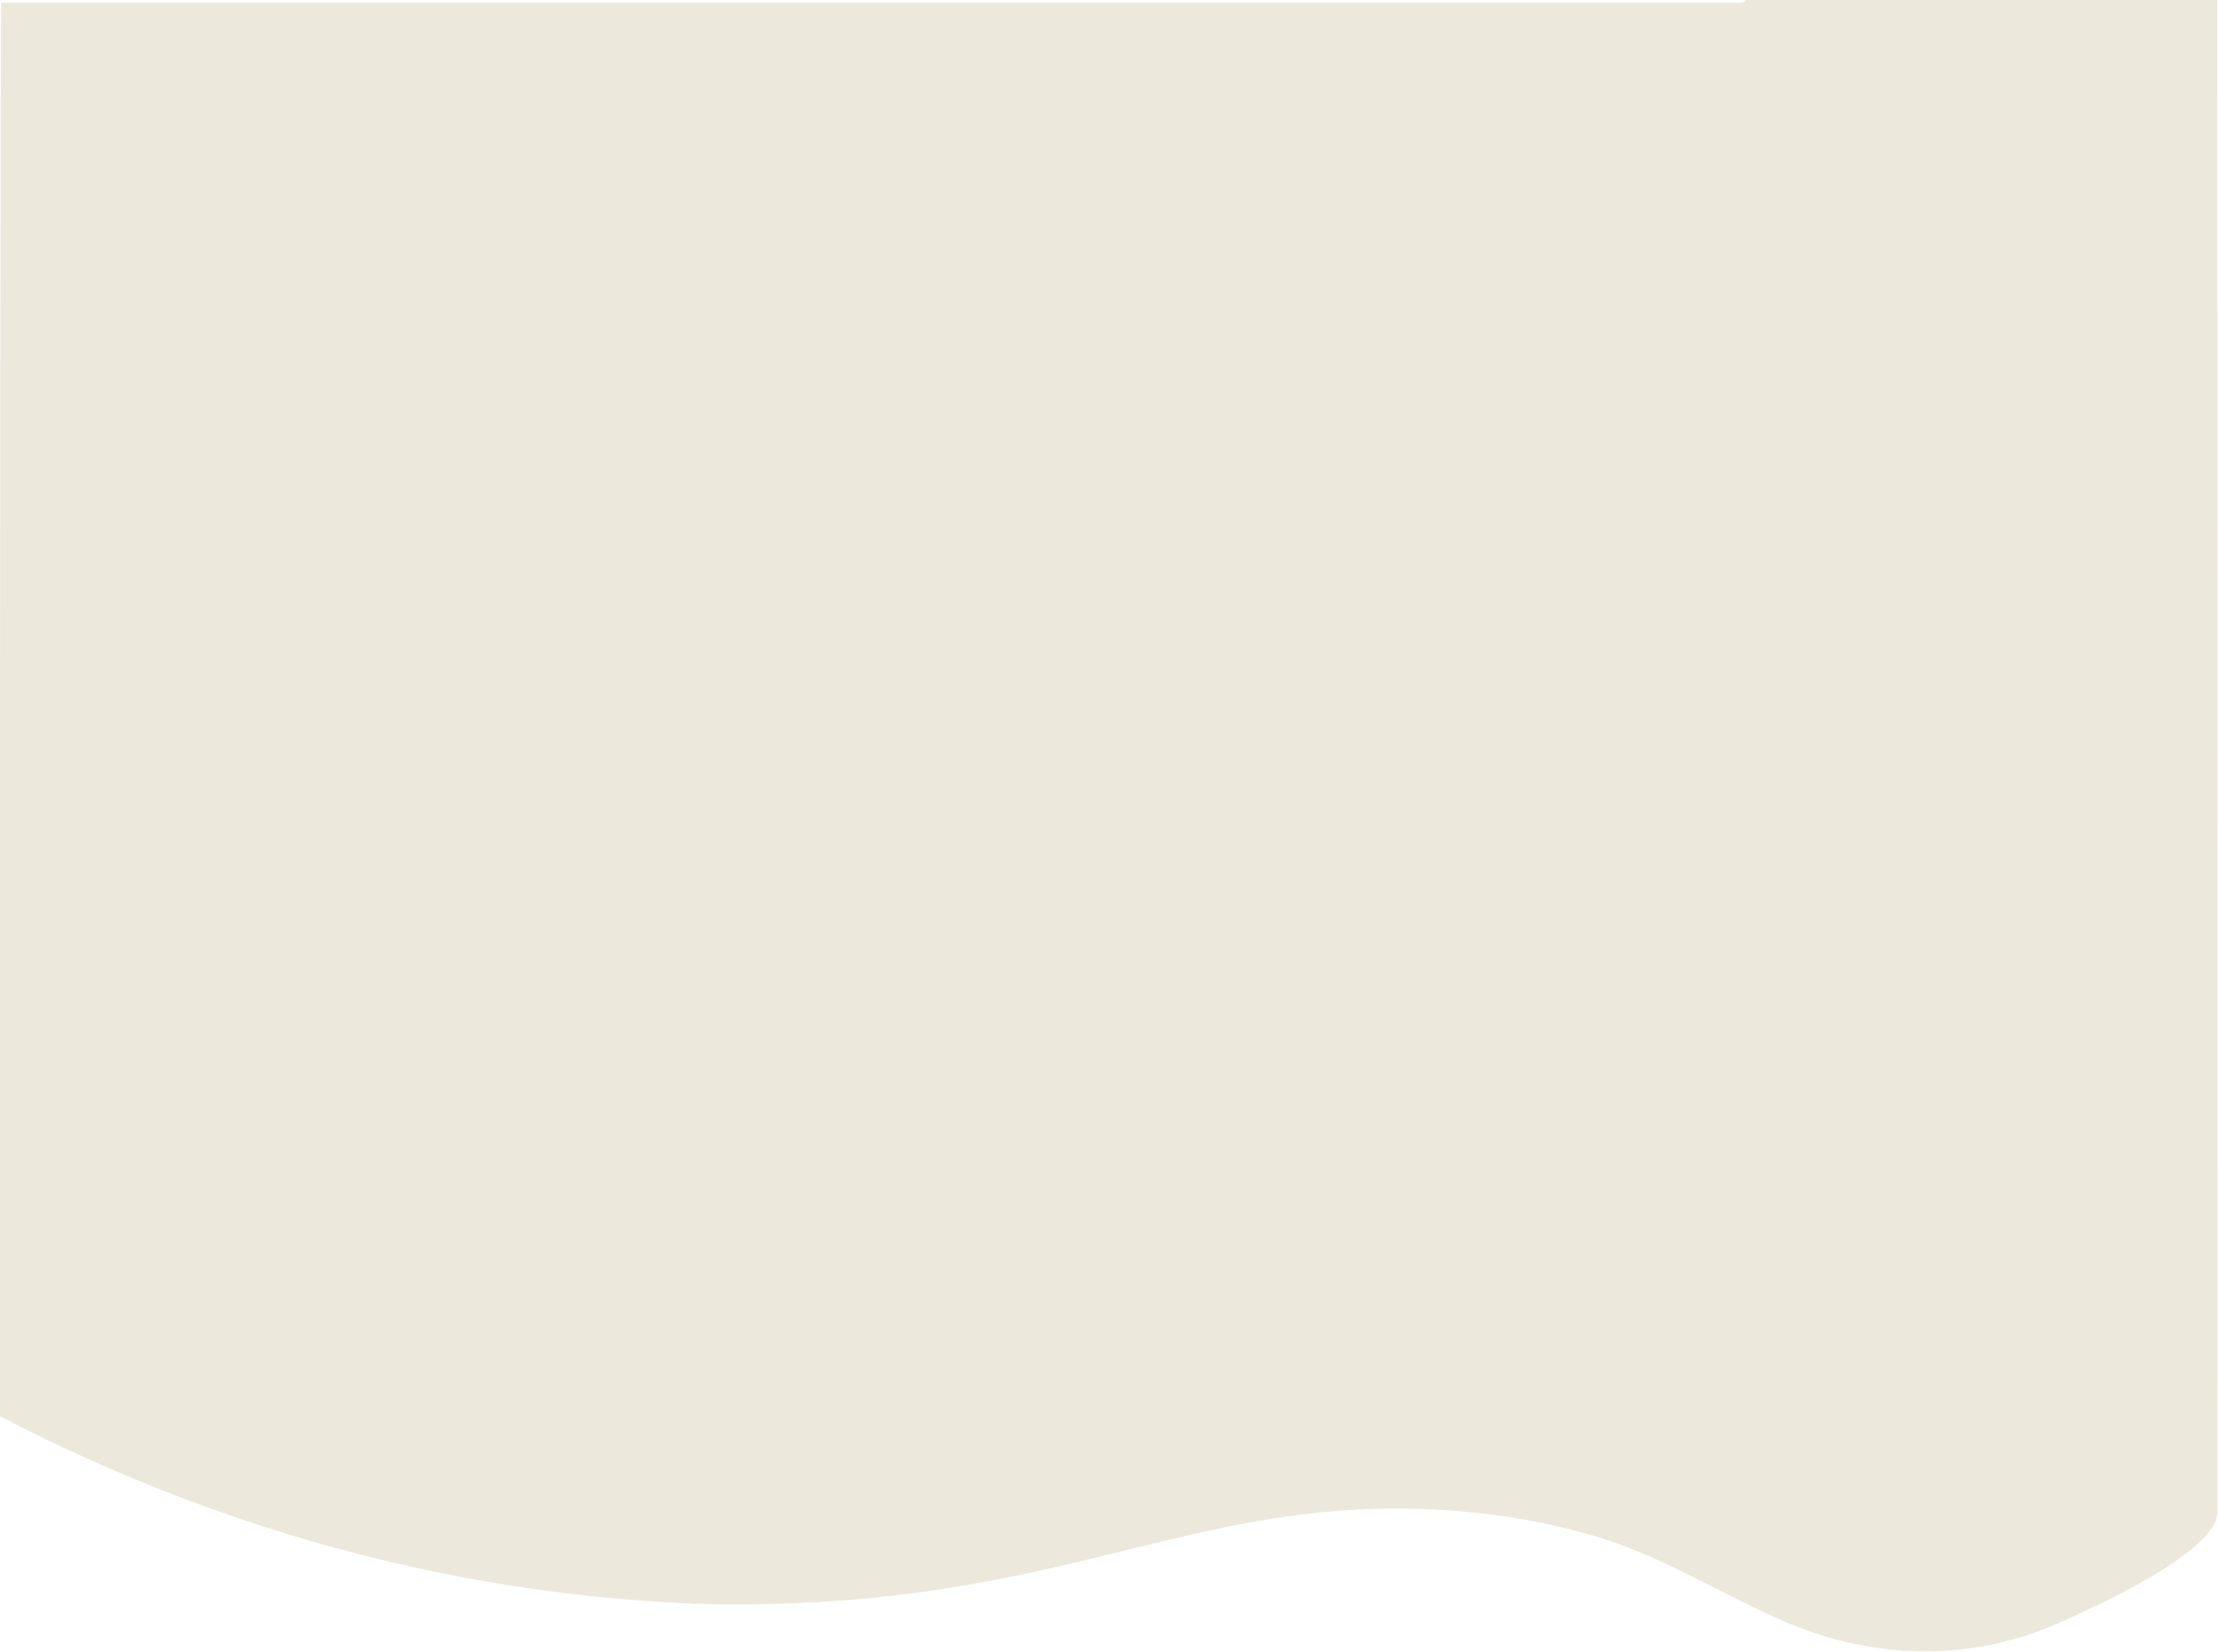 <?xml version="1.0" encoding="UTF-8"?> <svg xmlns="http://www.w3.org/2000/svg" width="2194" height="1634" viewBox="0 0 2194 1634" fill="none"> <path d="M1725.12 2.71C1725.12 2.71 1724.01 -0 1724.01 2.71L346.91 2.71H1.11C0.5 2.71 0 709.01 0 709.63V1400.88C0 1401.49 1.55 1402.42 1.12 1401.99C0 1400.88 0 1400.88 0 1400.88C293.05 1553.55 549.25 1579.34 671.23 1585.55C689.86 1586.5 708.51 1587 727.17 1587C1037.17 1587 1163.08 1492.23 1381.25 1492.23C1447.03 1492.23 1513.14 1500.64 1576.34 1519.12C1640.71 1537.94 1697.95 1573.81 1758.73 1601.2C1847.13 1641.04 1945.3 1645.38 2034.71 1606.13C2065.58 1592.58 2193.51 1535.88 2193.51 1495.42L2193.24 0.01L1726.88 0C1726.25 0.01 1725.12 2.71 1725.12 2.71Z" fill="#EDE8DC"></path> </svg> 